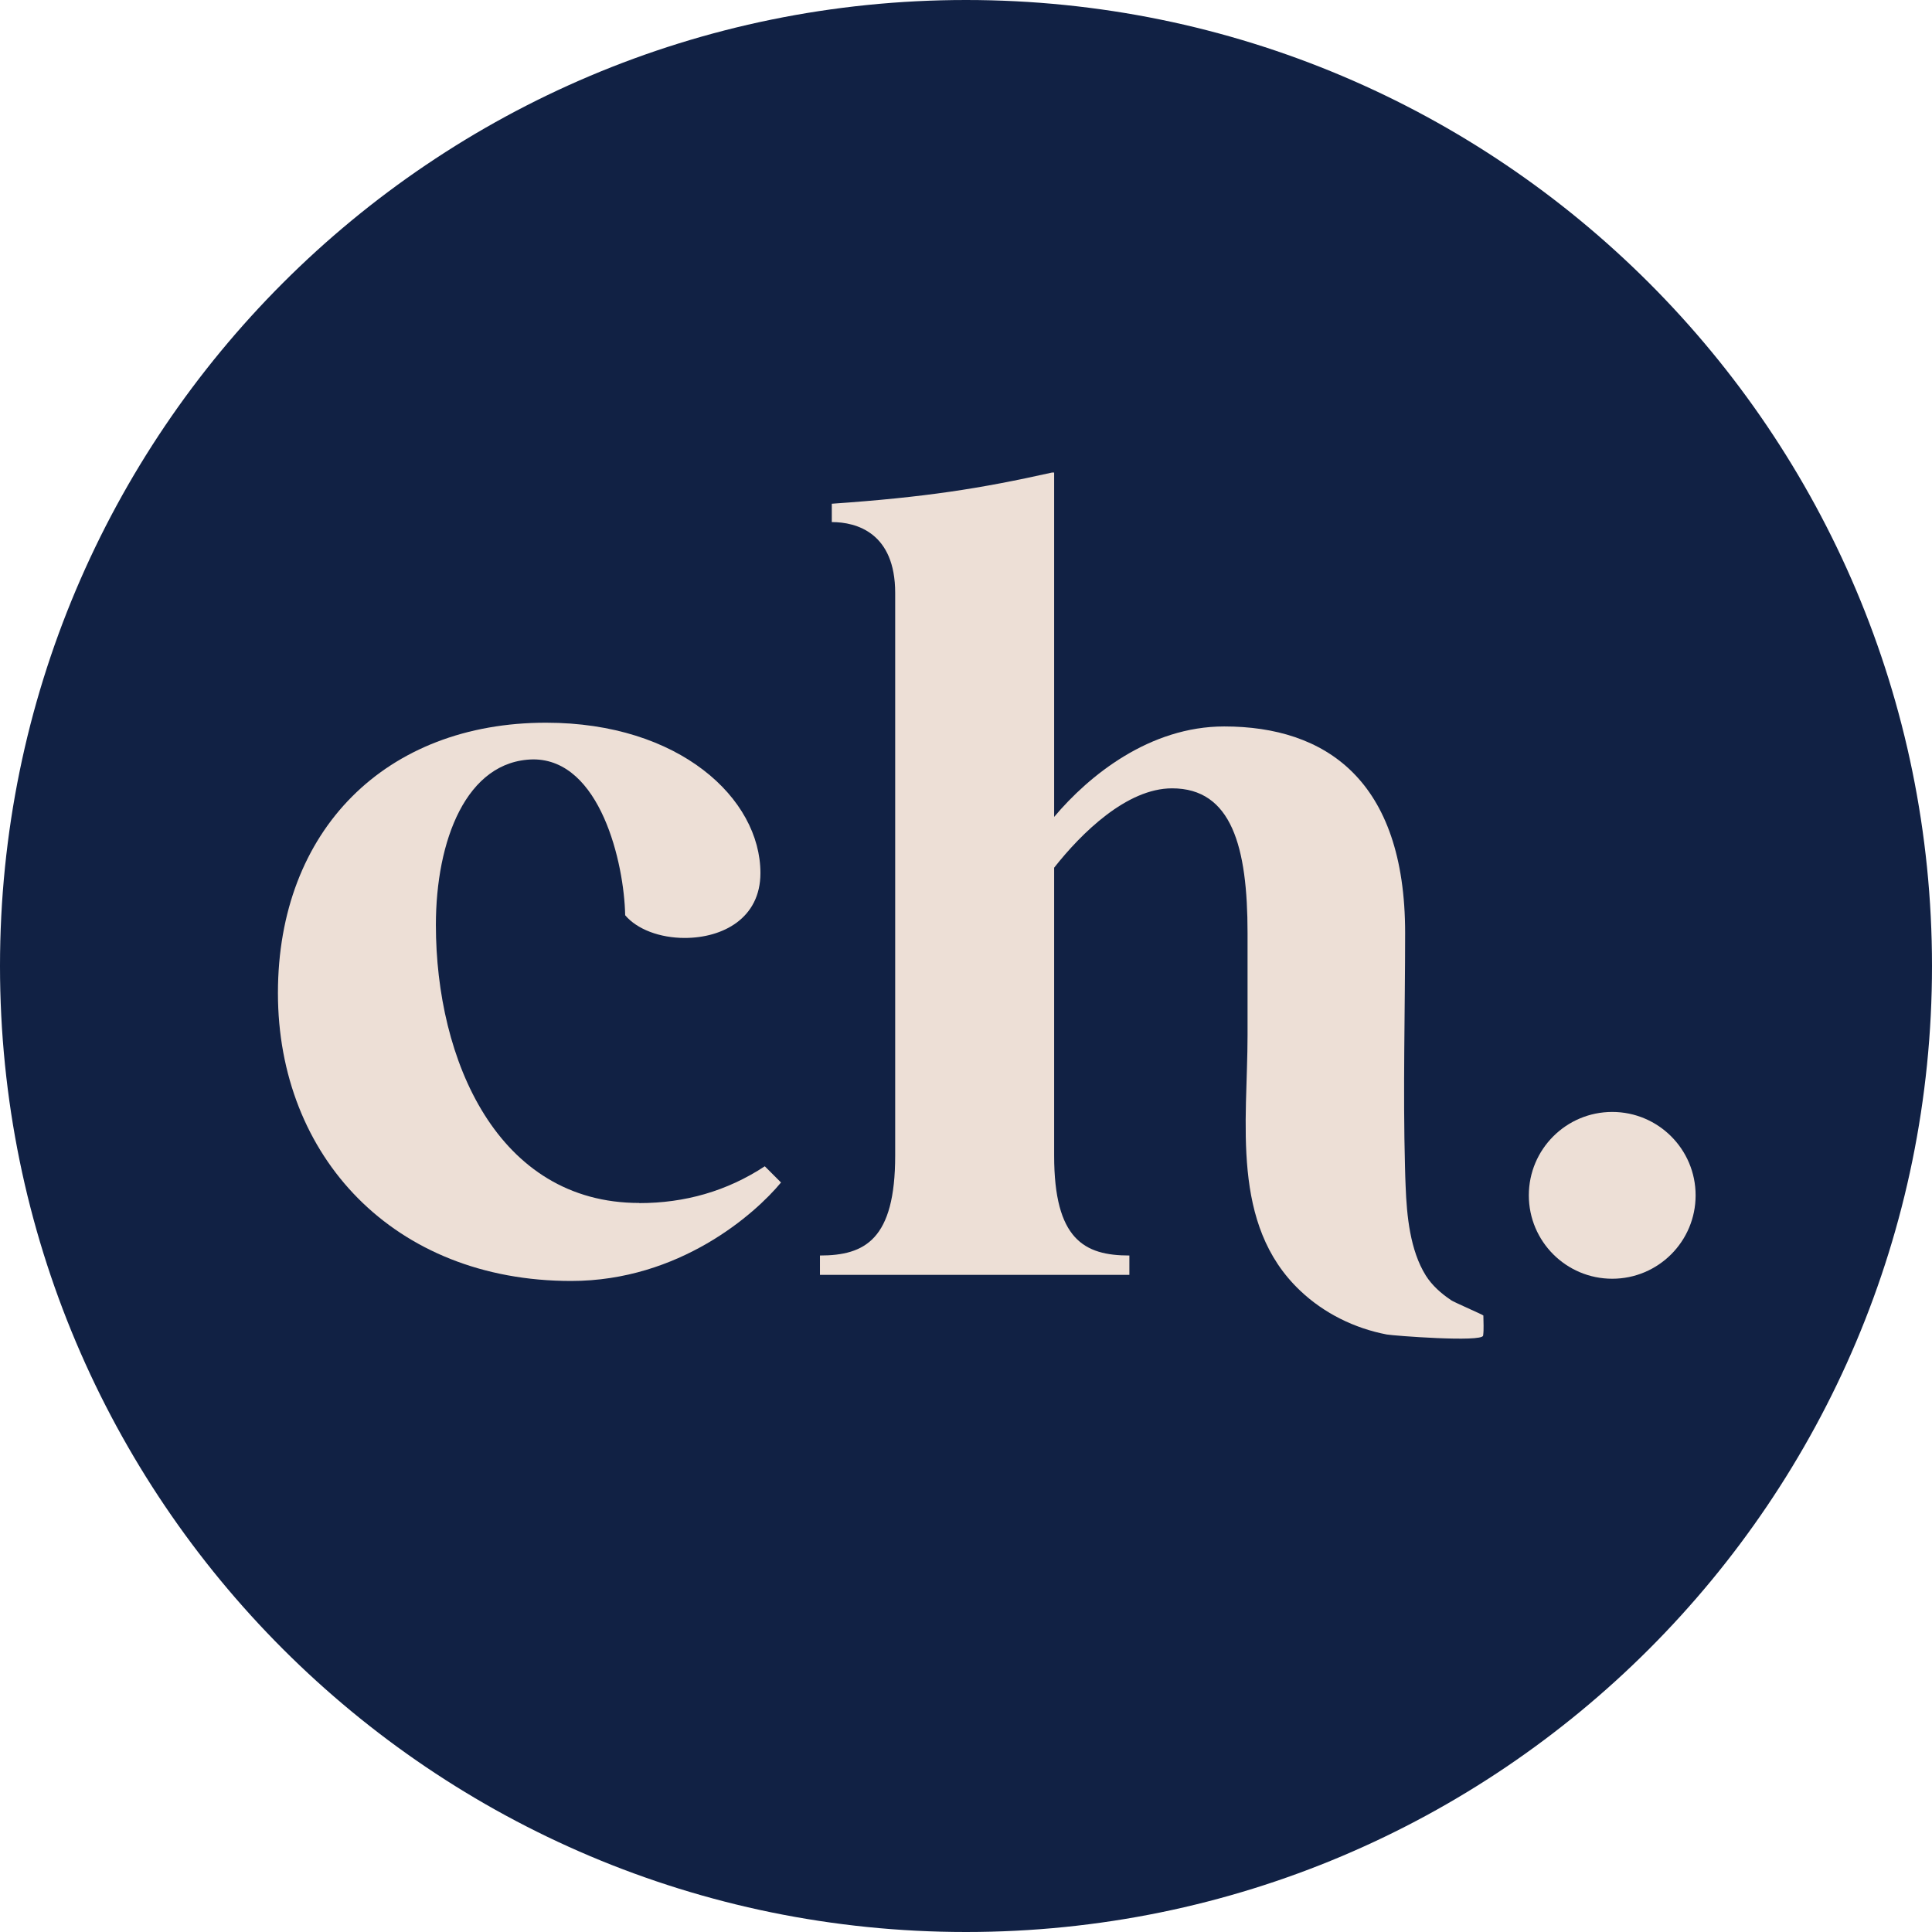 <svg xmlns="http://www.w3.org/2000/svg" fill="none" viewBox="0 0 119 119" height="119" width="119">
<g clip-path="url(#clip0_163_3)">
<path fill="#112144" d="M59.5 119C92.361 119 119 92.361 119 59.5C119 26.639 92.361 0 59.5 0C26.639 0 0 26.639 0 59.5C0 92.361 26.639 119 59.5 119Z"></path>
<path fill="#EDDFD6" d="M89.361 80.068C88.777 79.683 88.201 79.168 87.824 78.569C86.848 77.009 86.648 74.872 86.579 73.081C86.564 72.69 86.548 72.305 86.541 71.913C86.41 67.102 86.548 62.276 86.548 57.465C86.548 48.027 81.629 44.745 75.404 44.745C70.816 44.745 67.081 47.758 64.929 50.317V29.106H64.799C60.364 30.097 56.99 30.627 51.234 31.027V32.157C52.755 32.157 55.138 32.818 55.138 36.522V71.175C55.138 76.34 53.286 77.332 50.504 77.332V78.523H69.563V77.332C66.781 77.332 64.929 76.34 64.929 71.175V53.445C66.605 51.316 69.402 48.557 72.192 48.557C75.866 48.557 76.842 52.162 76.842 57.472V63.759C76.842 69.116 75.781 75.418 80.077 79.491C81.545 80.89 83.436 81.82 85.418 82.197C85.826 82.273 91.29 82.689 91.352 82.265C91.405 81.866 91.367 81.436 91.367 81.028C91.367 80.99 89.546 80.206 89.361 80.075V80.068Z"></path>
<path fill="#EDDFD6" d="M39.376 74.096C30.645 74.096 26.848 65.296 26.848 56.973C26.848 51.778 28.716 46.844 32.843 46.774C36.978 46.774 38.446 53.169 38.507 56.373C39.237 57.242 40.644 57.772 42.173 57.772C44.509 57.772 46.838 56.573 46.838 53.776C46.838 49.18 41.843 44.515 33.642 44.515C23.782 44.507 17.119 51.109 17.119 61.169C17.119 71.229 24.251 78.9 35.179 78.9C41.843 78.9 46.508 74.772 48.106 72.835L47.107 71.836C44.771 73.373 42.173 74.104 39.376 74.104V74.096Z"></path>
<path fill="#EDDFD6" d="M99.303 78.763C102.14 78.763 104.44 76.463 104.44 73.626C104.44 70.789 102.14 68.489 99.303 68.489C96.467 68.489 94.167 70.789 94.167 73.626C94.167 76.463 96.467 78.763 99.303 78.763Z"></path>
</g>
<defs>
<clipPath id="clip0_163_3">
<rect fill="white" height="119" width="119"></rect>
</clipPath>
</defs>
</svg>
